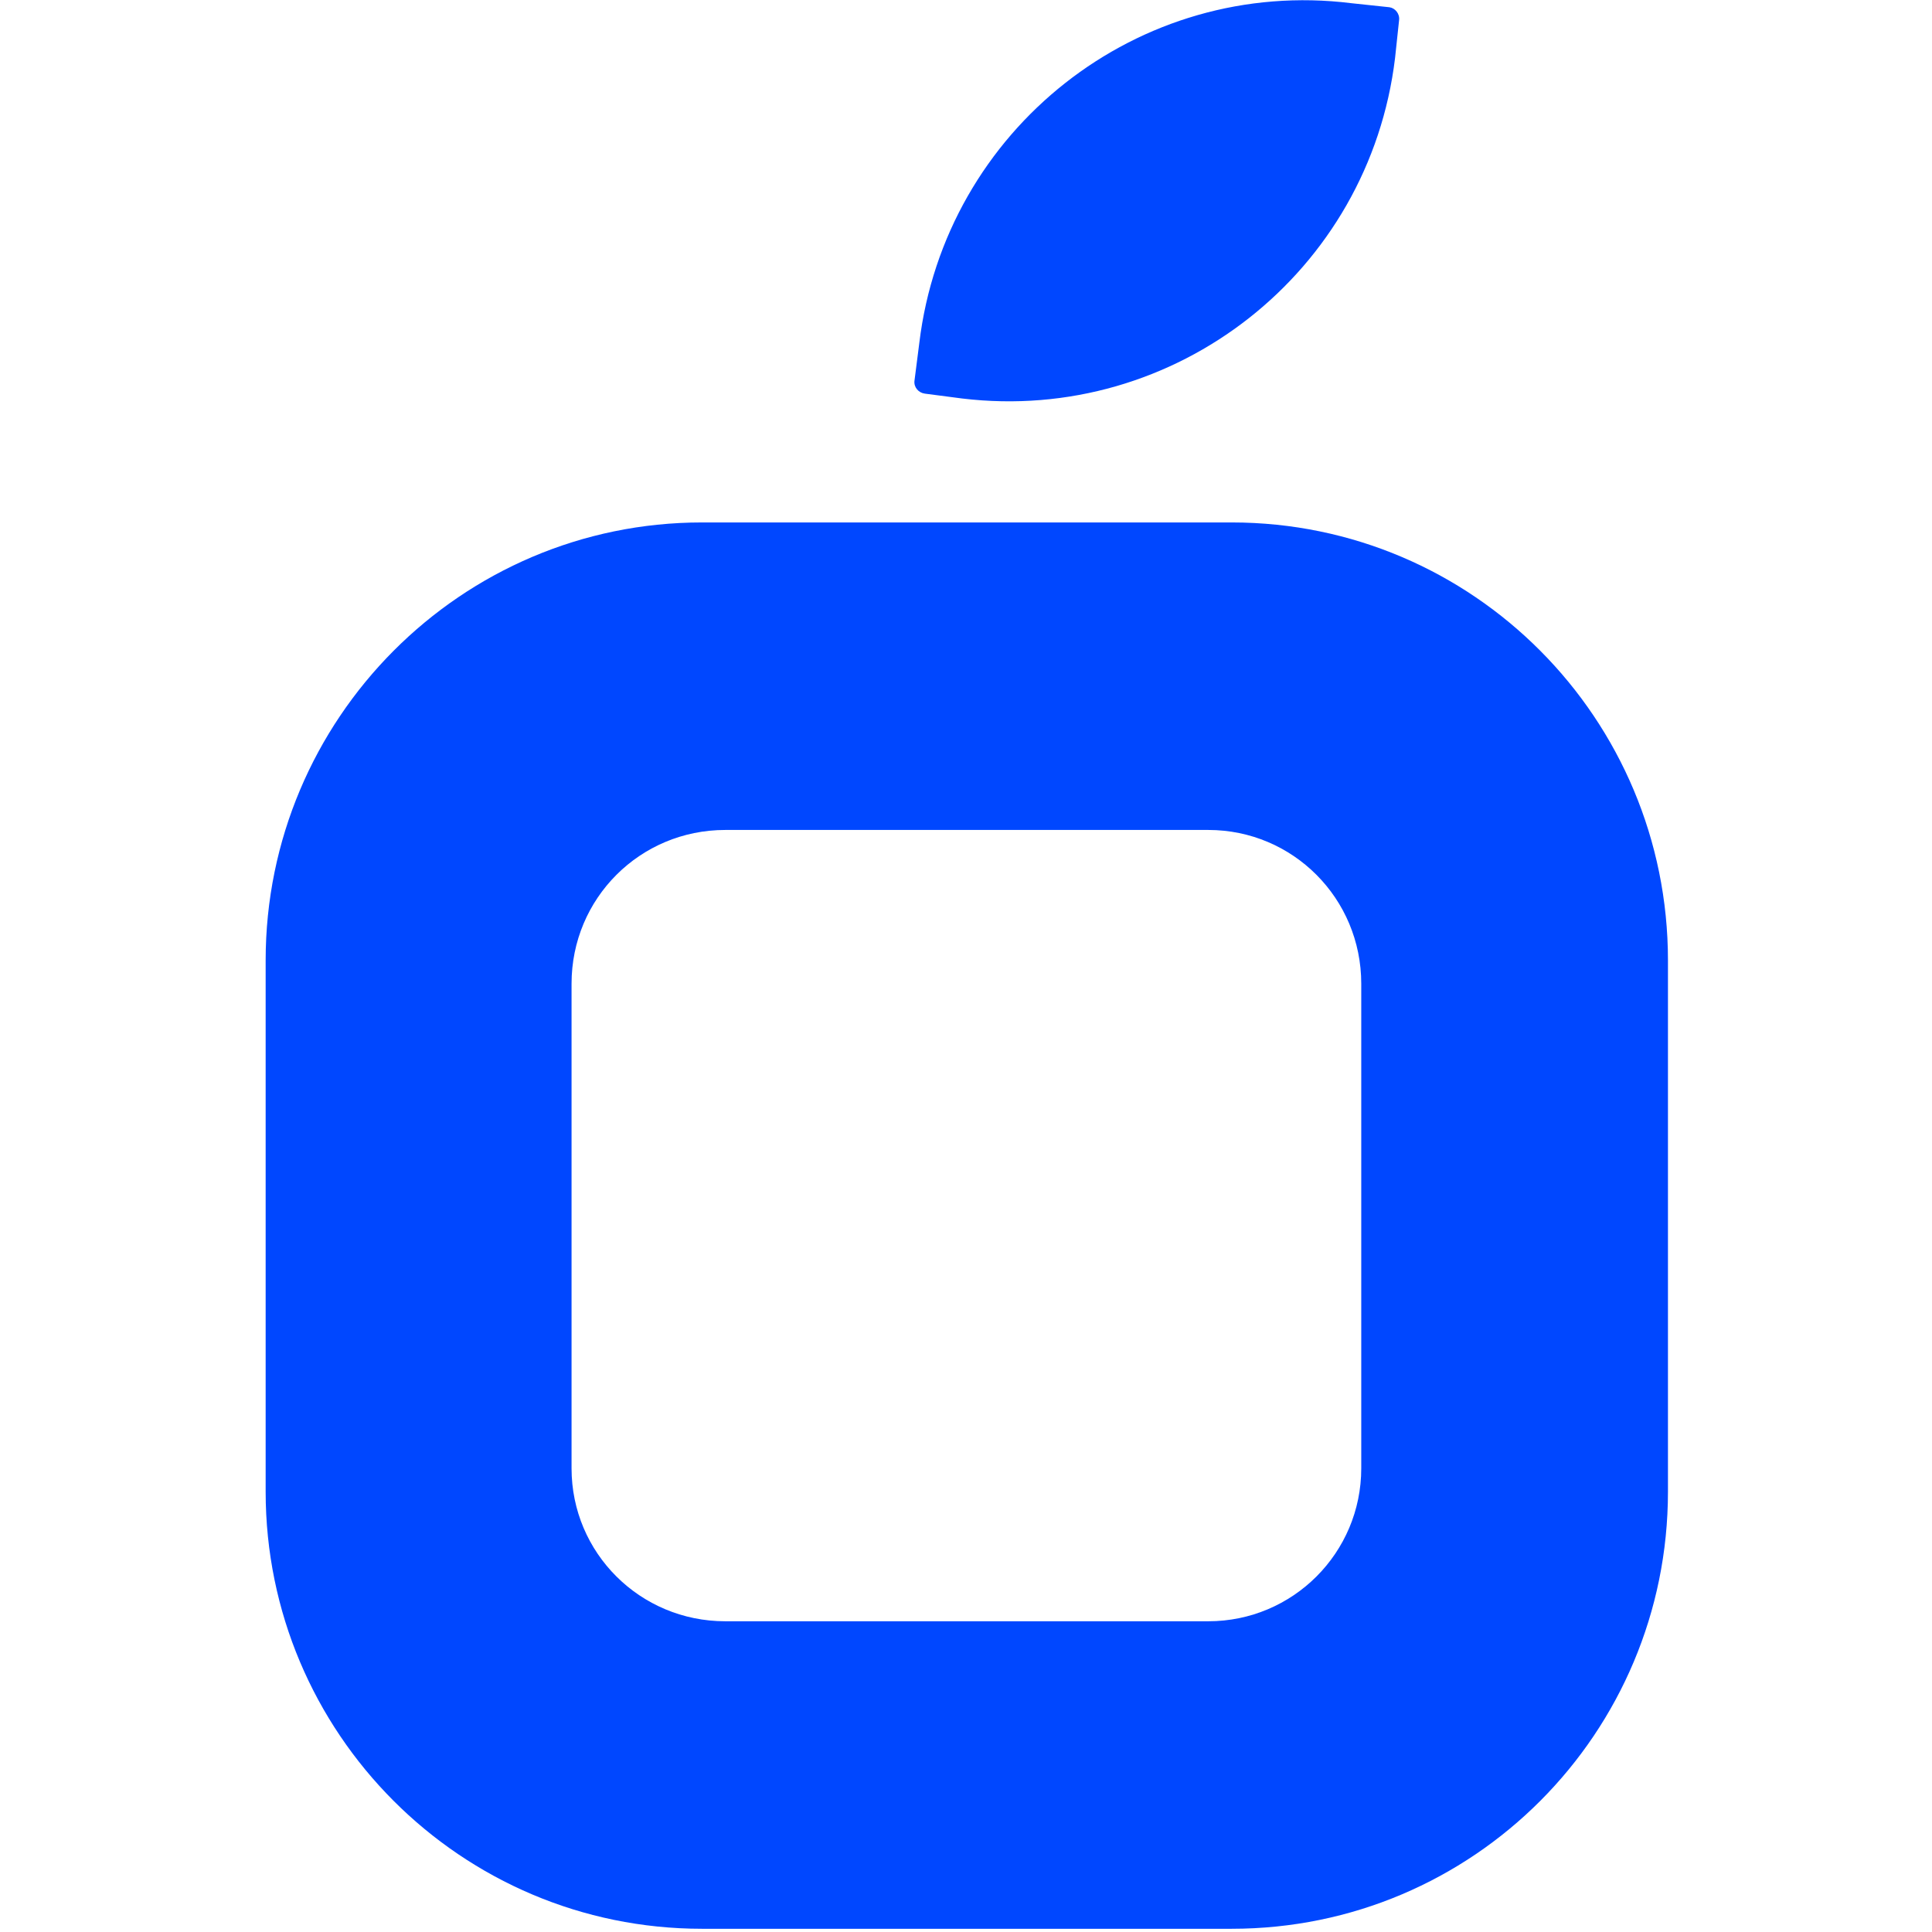 <svg version="1.2" xmlns="http://www.w3.org/2000/svg" viewBox="0 0 240 240" width="240" height="240"><style>.a{fill:#0047ff}</style><path fill-rule="evenodd" class="a" d="m114.2 42.6c3.2-26.5 27.2-45.5 53.7-42.2l4.7 0.5c0.7 0.1 1.3 0.8 1.2 1.6l-0.5 4.7c-3.2 26.6-27.3 45.5-53.8 42.3l-4.6-0.6c-0.8-0.1-1.4-0.8-1.3-1.6zm38.8 22.3c30 0 54.2 24.4 54.2 54.4v66c0 30-24.2 54.3-54.2 54.3h-65.8c-29.9 0-54.2-24.3-54.2-54.3v-66c0-30 24.3-54.4 54.2-54.4zm-62.9 38.2c-10.6 0-19.1 8.5-19.1 19.1v60.2c0 10.5 8.5 19 19.1 19h60c10.5 0 19-8.5 19-19v-60.2c0-10.6-8.5-19.1-19-19.1z"/></svg>
